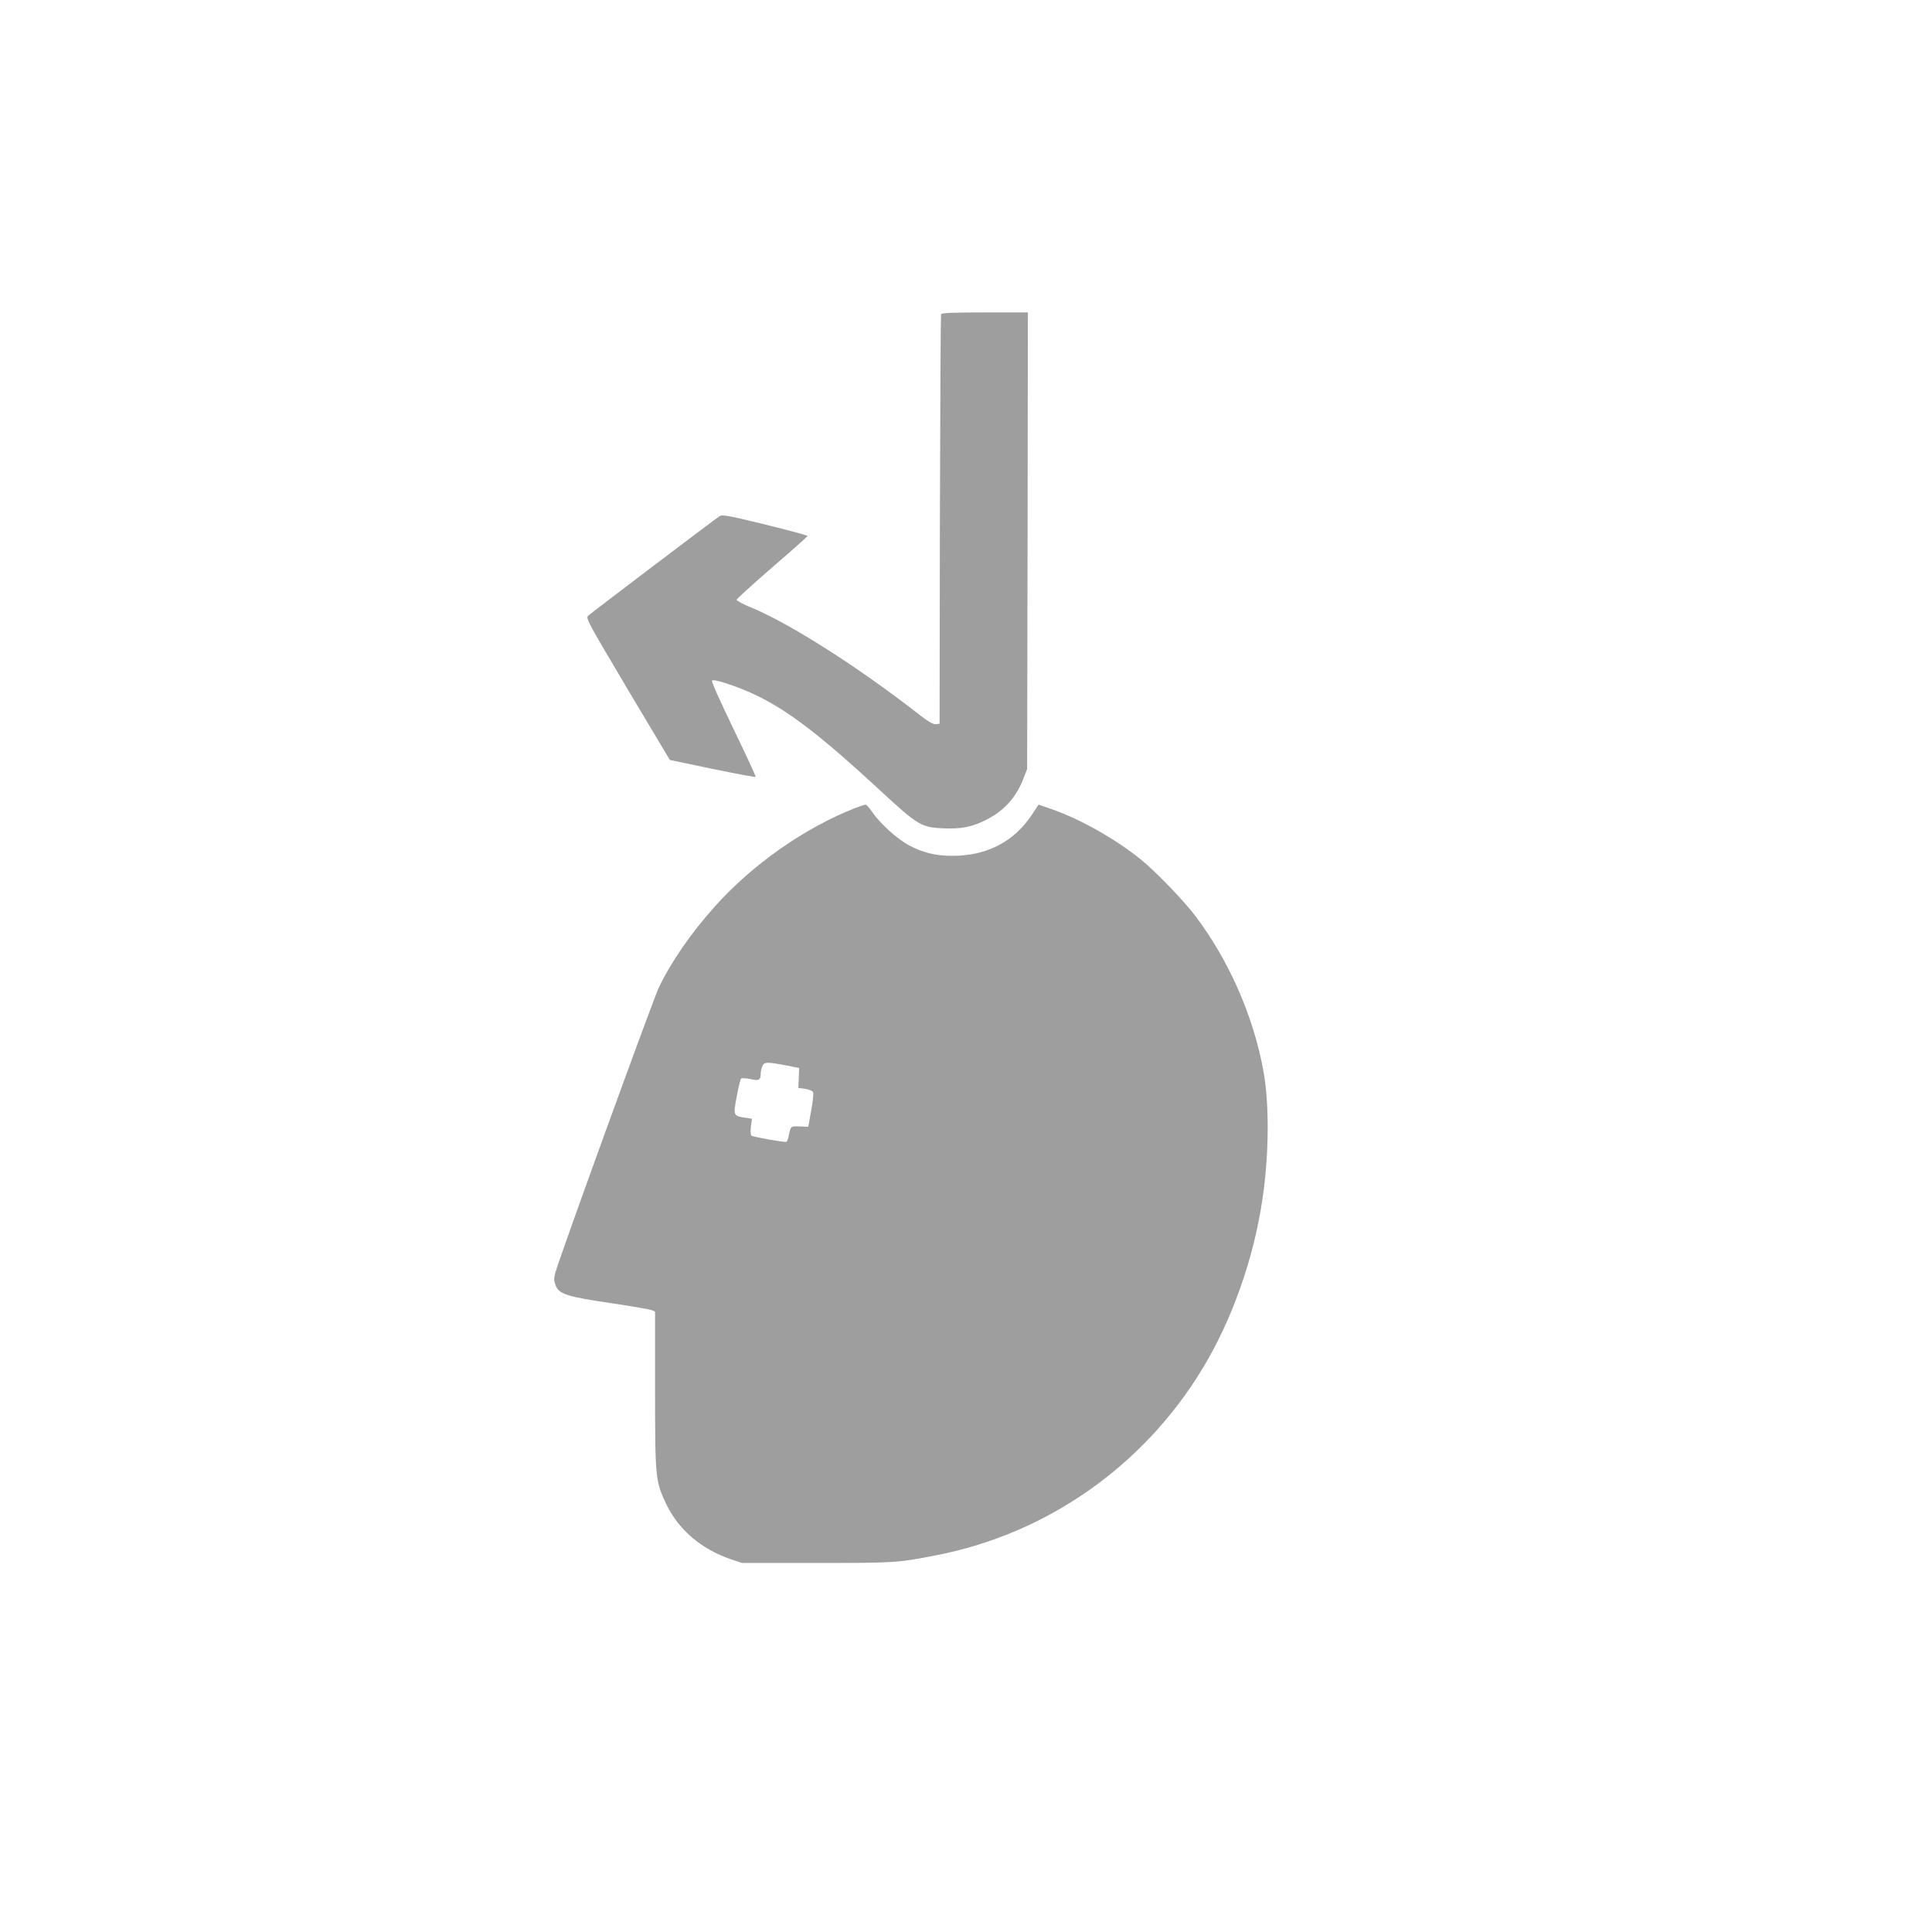 <?xml version="1.0" standalone="no"?>
<!DOCTYPE svg PUBLIC "-//W3C//DTD SVG 20010904//EN"
 "http://www.w3.org/TR/2001/REC-SVG-20010904/DTD/svg10.dtd">
<svg version="1.0" xmlns="http://www.w3.org/2000/svg"
 width="1280pt" height="1280pt" viewBox="0 0 1280 1280"
 preserveAspectRatio="xMidYMid meet">
<g transform="translate(0,1280) scale(0.1,-0.1)"
fill="#9e9e9e" stroke="none">
<path d="M6235 10718 c-3 -7 -6 -620 -8 -1363 l-2 -1350 -25 -3 c-19 -2 -52
18 -130 79 -387 301 -829 582 -1077 687 -62 25 -113 52 -113 58 0 6 106 102
235 214 129 111 235 205 235 209 0 4 -126 38 -281 76 -245 60 -283 67 -302 55
-30 -19 -848 -639 -870 -659 -17 -17 -5 -38 261 -487 l280 -469 282 -59 c155
-32 284 -56 286 -53 3 3 -63 145 -146 317 -91 188 -148 316 -143 321 6 6 45
-2 99 -20 302 -99 525 -255 1013 -706 253 -234 275 -247 422 -253 117 -5 188
9 278 54 123 61 205 152 253 280 l23 59 3 1513 2 1512 -285 0 c-219 0 -287 -3
-290 -12z"/>
<path d="M5665 7446 c-333 -130 -683 -375 -931 -654 -158 -176 -291 -370 -370
-537 -40 -85 -660 -1792 -685 -1888 -10 -37 -10 -52 2 -83 22 -58 76 -75 369
-118 135 -20 255 -41 268 -46 l22 -10 0 -515 c0 -590 2 -609 76 -764 81 -167
231 -294 422 -360 l77 -26 495 0 c521 0 537 1 793 51 732 142 1372 590 1763
1235 196 323 340 729 398 1124 44 292 46 631 7 847 -66 365 -229 735 -451
1029 -77 102 -258 289 -357 371 -168 137 -401 269 -595 337 l-87 30 -46 -69
c-118 -177 -298 -270 -523 -270 -113 0 -192 19 -287 68 -78 41 -195 146 -246
222 -19 27 -38 49 -44 49 -5 0 -37 -10 -70 -23z m-460 -1704 l90 -18 -3 -66
-3 -66 46 -6 c28 -5 49 -14 52 -23 4 -9 -2 -64 -13 -122 l-19 -106 -57 2 c-61
2 -59 4 -73 -64 -4 -18 -10 -35 -15 -38 -9 -5 -215 31 -231 41 -6 3 -8 27 -4
59 l7 53 -45 7 c-79 12 -80 14 -56 140 11 61 24 114 29 119 4 4 32 3 61 -3 57
-13 69 -7 69 36 0 12 4 33 10 47 12 31 28 32 155 8z"/>
</g>
</svg>
